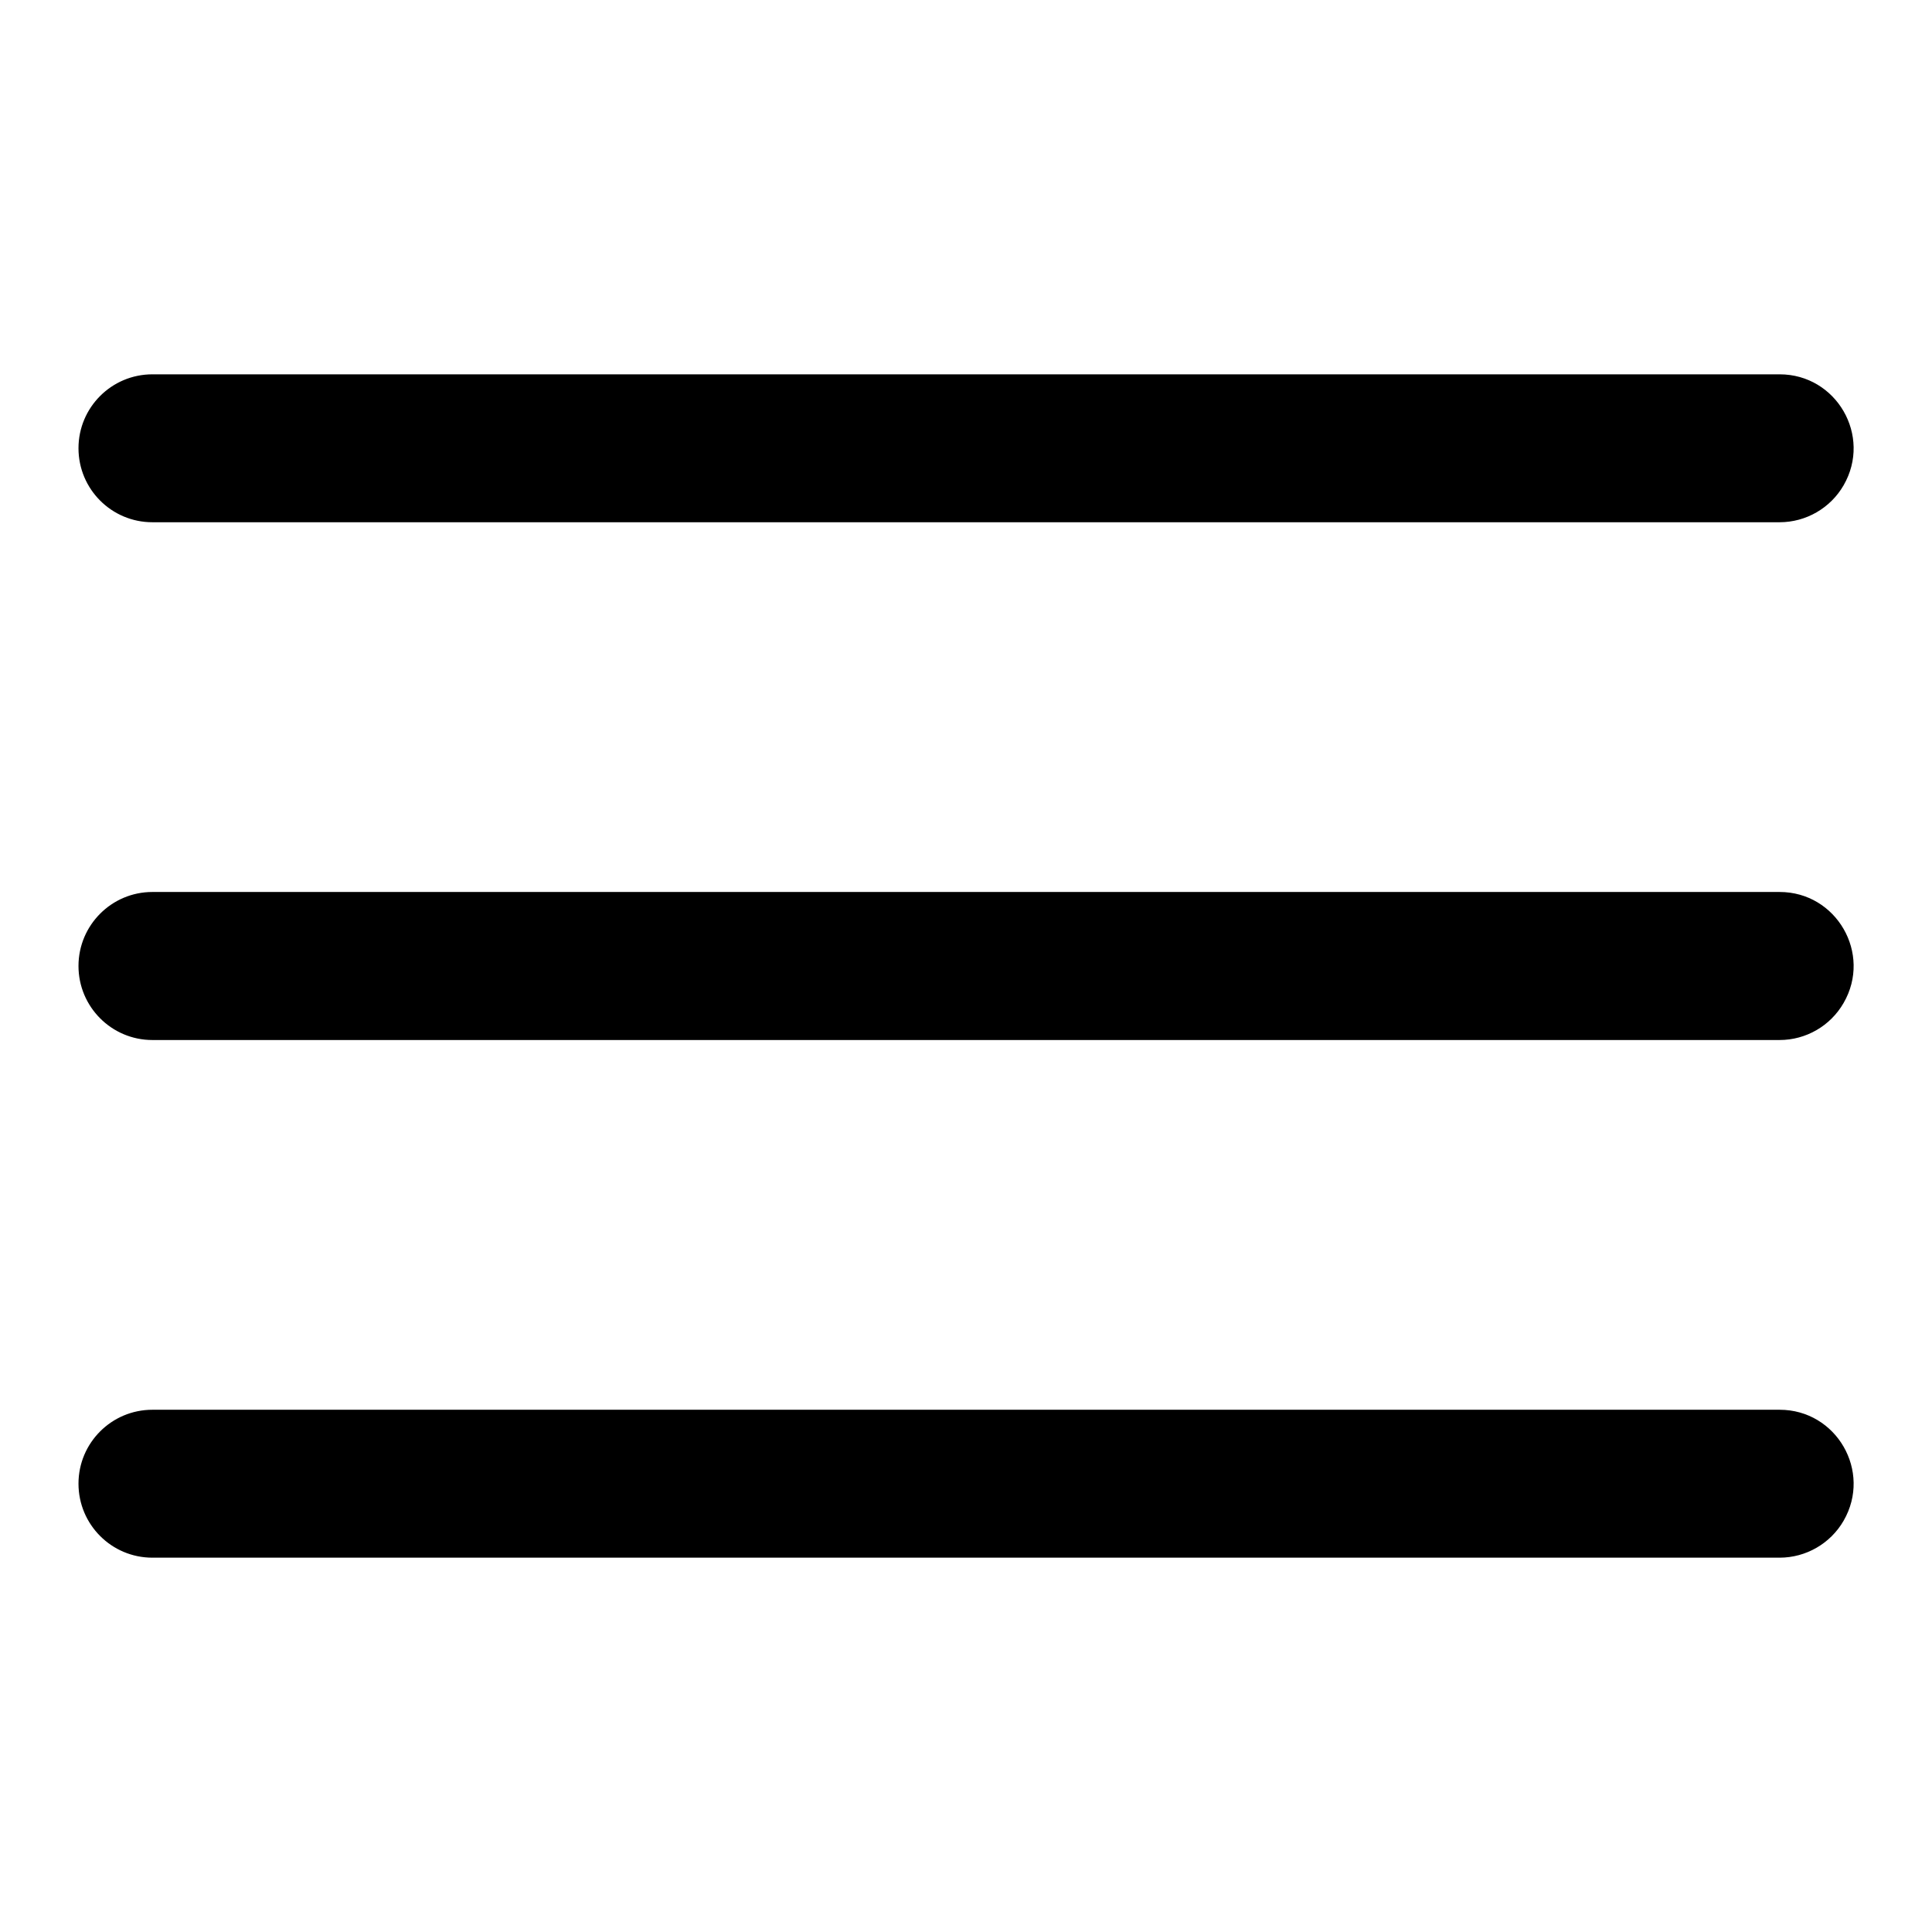<svg xmlns="http://www.w3.org/2000/svg" viewBox="-0.5 -0.5 16 16" fill="currentColor"
    aria-hidden="true" id="Bars-3--Streamline-Heroicons.svg" height="16" width="16">
    <desc>Bars 3 Streamline Icon: https://streamlinehq.com</desc>
    <path fill-rule="evenodd"
        d="M0.15 3.212C0.15 2.874 0.424 2.6 0.762 2.6H14.238C14.709 2.6 15.004 3.11 14.768 3.519C14.659 3.708 14.456 3.825 14.238 3.825H0.762C0.424 3.825 0.15 3.551 0.15 3.212ZM0.15 7.5C0.15 7.162 0.424 6.887 0.762 6.887H14.238C14.709 6.887 15.004 7.398 14.768 7.806C14.659 7.996 14.456 8.113 14.238 8.113H0.762C0.424 8.113 0.15 7.838 0.15 7.5ZM0.15 11.787C0.15 11.449 0.424 11.175 0.762 11.175H14.238C14.709 11.175 15.004 11.685 14.768 12.094C14.659 12.283 14.456 12.4 14.238 12.4H0.762C0.424 12.4 0.15 12.126 0.15 11.787Z"
        clip-rule="evenodd" stroke-width="1"></path>
</svg>